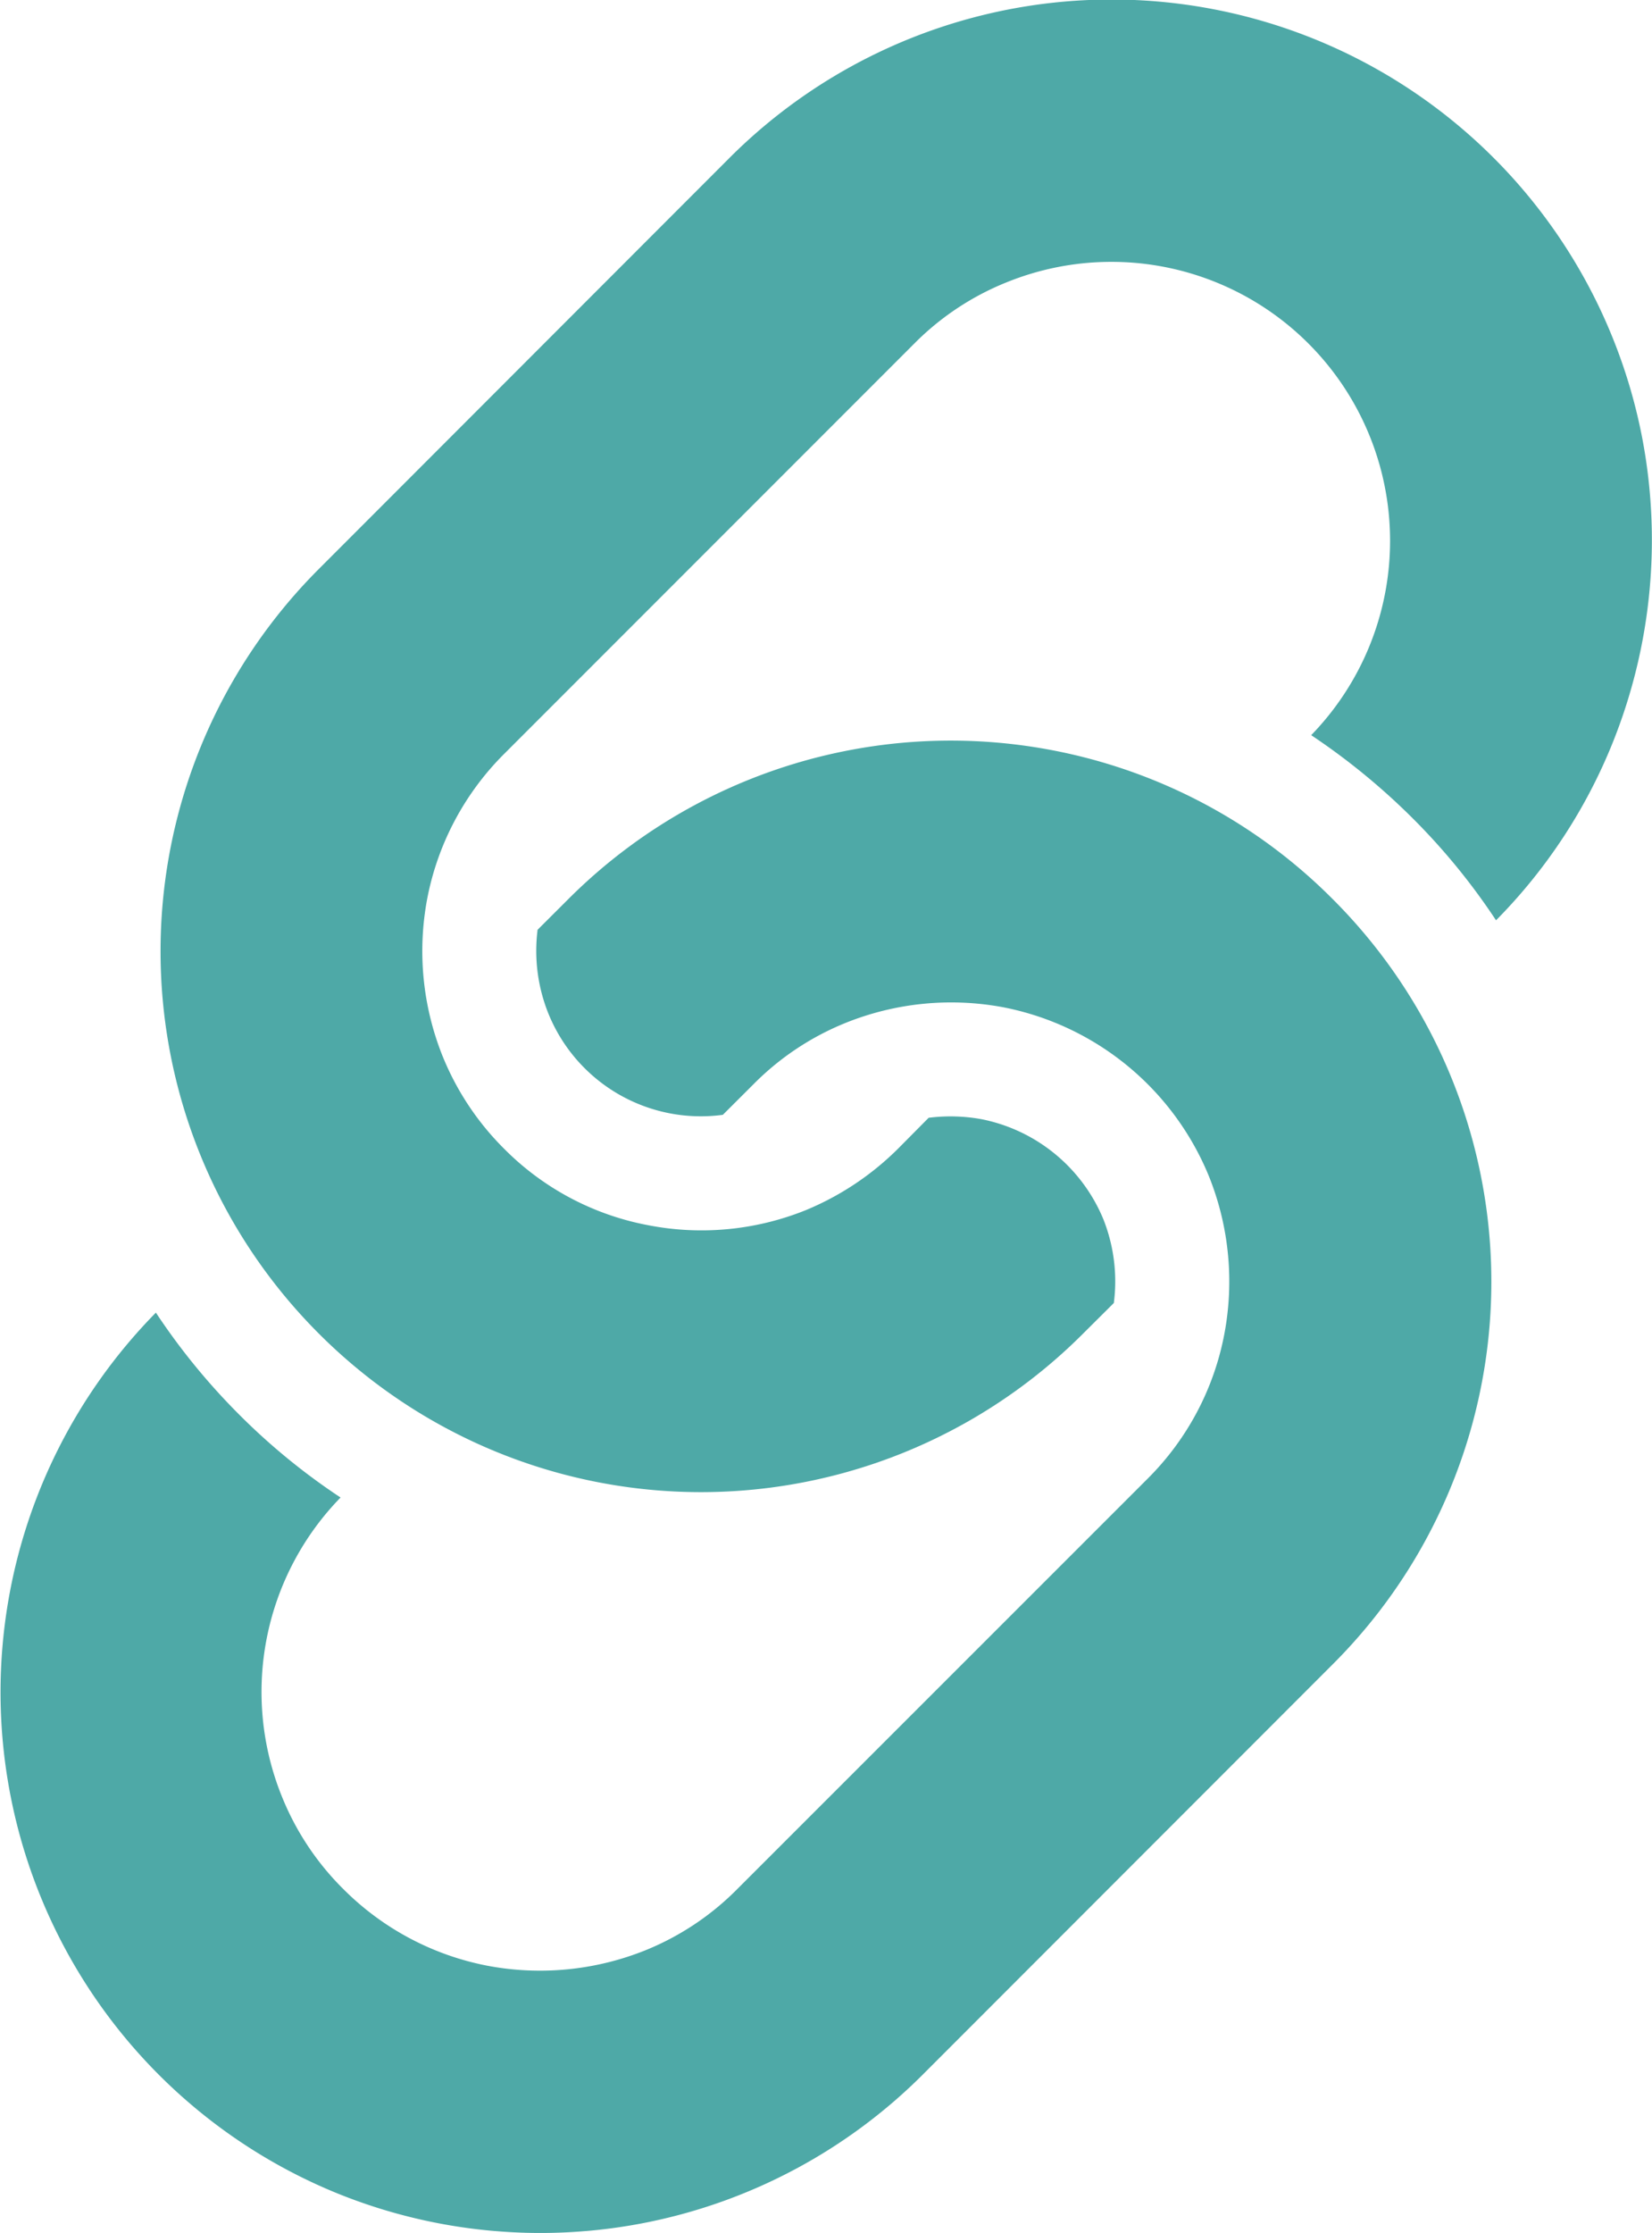 <svg xmlns="http://www.w3.org/2000/svg" width="20.082" height="27.123" viewBox="0 0 20.082 27.123">
  <g id="リンクのフリーアイコン6" transform="translate(-66.459 0)">
    <path id="パス_77" data-name="パス 77" d="M121.376,5.315a6.569,6.569,0,0,0-11.1-3.391l-4.986,4.988a6.567,6.567,0,0,0,0,9.289,6.565,6.565,0,0,0,9.29,0l.374-.372a2.045,2.045,0,0,0-.128-1.019,2.03,2.03,0,0,0-1.476-1.213,2.1,2.1,0,0,0-.647-.018l-.372.375a3.465,3.465,0,0,1-1.119.746,3.39,3.39,0,0,1-1.924.183,3.333,3.333,0,0,1-1.747-.929,3.37,3.37,0,0,1-.746-1.122,3.426,3.426,0,0,1-.186-1.923,3.385,3.385,0,0,1,.932-1.749l4.987-4.986a3.323,3.323,0,0,1,1.119-.743,3.388,3.388,0,0,1,3.706,5.5,8.128,8.128,0,0,1,1.235,1.011,7.861,7.861,0,0,1,1.012,1.238,6.526,6.526,0,0,0,1.411-2.14A6.6,6.6,0,0,0,121.376,5.315Z" transform="translate(-34.955)" fill="#4ea9a7"/>
    <path id="パス_78" data-name="パス 78" d="M82.658,171.791a6.527,6.527,0,0,0-2.173-1.443,6.575,6.575,0,0,0-7.116,1.443l-.375.374a2.039,2.039,0,0,0,.131,1.017,2,2,0,0,0,2.121,1.231l.373-.372a3.327,3.327,0,0,1,1.12-.745,3.437,3.437,0,0,1,1.924-.188,3.406,3.406,0,0,1,2.491,2.049,3.427,3.427,0,0,1,.187,1.926,3.361,3.361,0,0,1-.93,1.749l-4.988,4.985a3.327,3.327,0,0,1-1.12.746,3.438,3.438,0,0,1-1.924.186,3.377,3.377,0,0,1-1.748-.932,3.335,3.335,0,0,1-.743-1.117,3.383,3.383,0,0,1,.711-3.638,7.859,7.859,0,0,1-1.237-1.012l0,0a7.942,7.942,0,0,1-1.008-1.234,6.574,6.574,0,0,0,2.207,10.7,6.576,6.576,0,0,0,7.116-1.444l4.985-4.986a6.565,6.565,0,0,0,0-9.291Z" transform="translate(0 -160.87)" fill="#4ea9a7"/>
  </g>
</svg>
